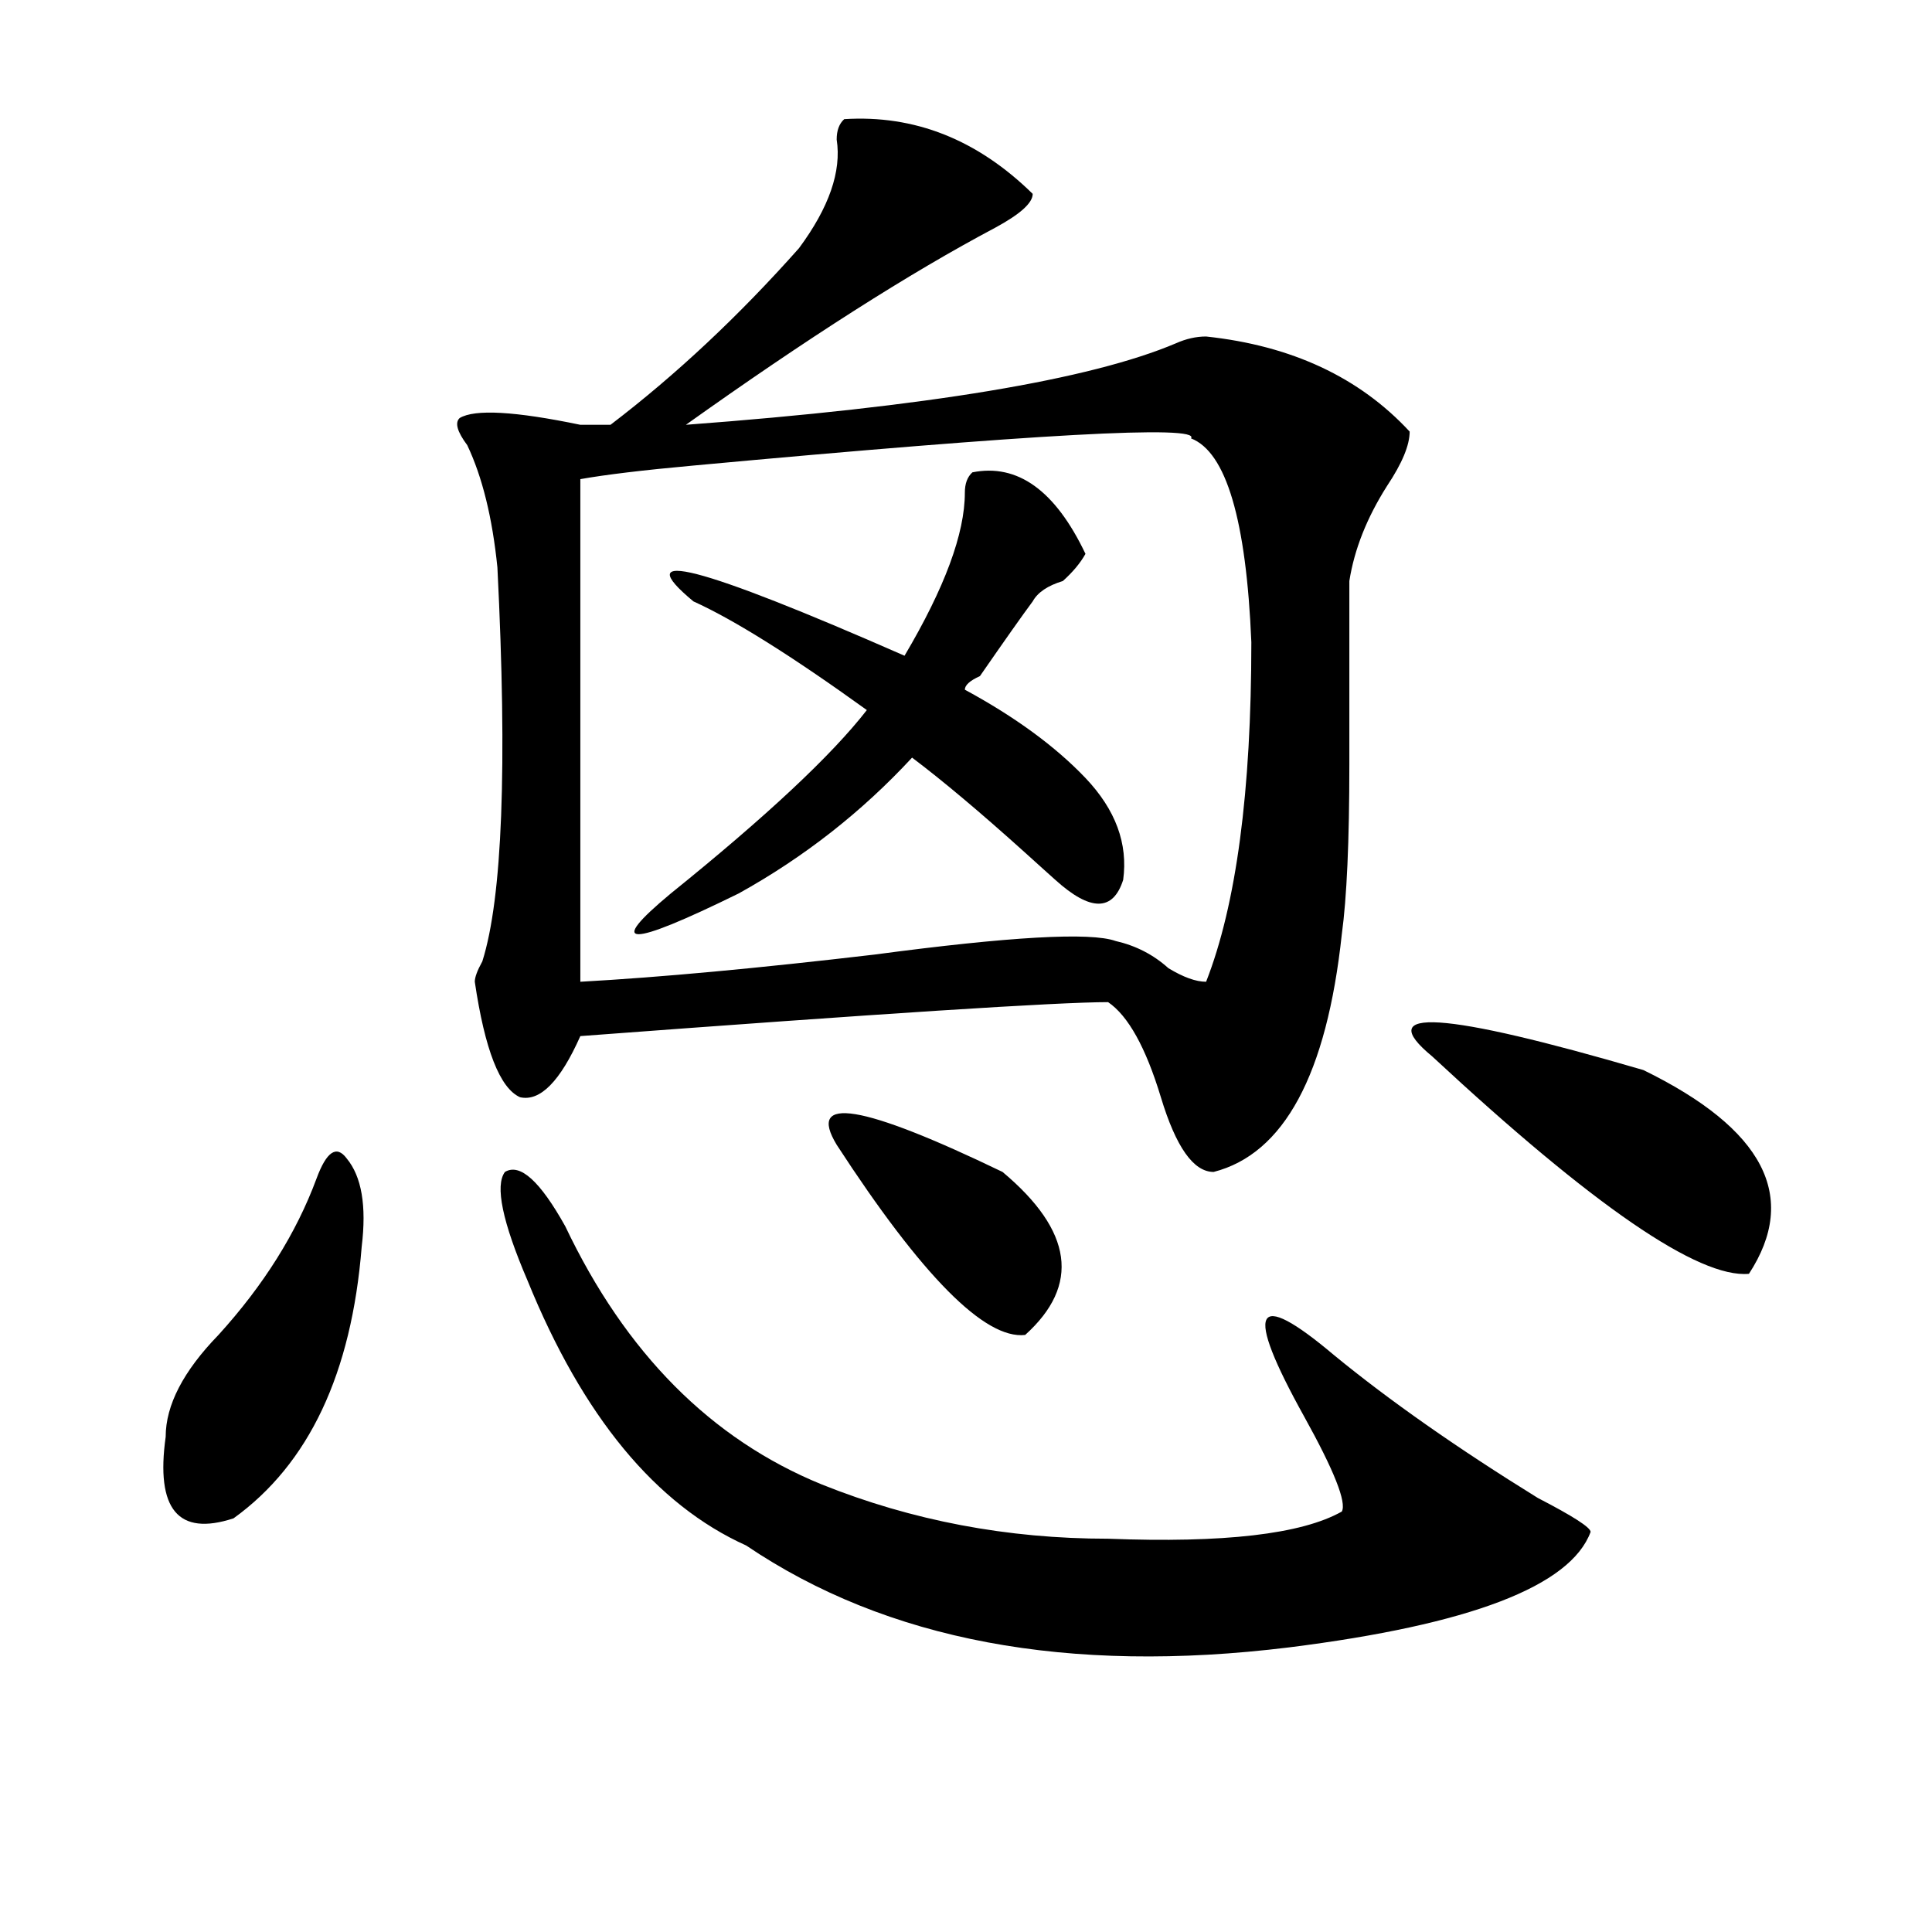 <?xml version="1.0" encoding="utf-8"?>
<!-- Generator: Adobe Illustrator 16.0.0, SVG Export Plug-In . SVG Version: 6.00 Build 0)  -->
<!DOCTYPE svg PUBLIC "-//W3C//DTD SVG 1.1//EN" "http://www.w3.org/Graphics/SVG/1.1/DTD/svg11.dtd">
<svg version="1.1" id="图层_1" xmlns="http://www.w3.org/2000/svg" xmlns:xlink="http://www.w3.org/1999/xlink" x="0px" y="0px"
	 width="1000px" height="1000px" viewBox="0 0 1000 1000" enable-background="new 0 0 1000 1000" xml:space="preserve">
<path d="M163.801,610.109c5.183-14.063,10.366-17.578,15.609-10.547c7.805,9.394,10.366,24.609,7.805,45.703
	c-5.243,65.644-27.316,112.5-66.34,140.625c-28.657,9.394-40.364-4.669-35.121-42.188c0-16.369,9.085-33.947,27.316-52.734
	C136.484,665.206,153.374,638.234,163.801,610.109z M436.965,61.672c36.401-2.307,68.901,10.547,97.559,38.672
	c0,4.725-6.524,10.547-19.512,17.578c-44.267,23.456-97.559,57.459-159.996,101.953c124.875-9.338,209.386-23.4,253.652-42.188
	c5.183-2.307,10.366-3.516,15.609-3.516c44.206,4.725,79.327,21.094,105.363,49.219c0,7.031-3.902,16.425-11.707,28.125
	c-10.427,16.425-16.95,32.85-19.512,49.219c0,21.094,0,52.734,0,94.922c0,39.881-1.341,69.159-3.902,87.891
	c-7.805,72.675-29.938,113.709-66.34,123.047c-10.427,0-19.512-12.854-27.316-38.672c-7.805-25.763-16.95-42.188-27.316-49.219
	c-26.036,0-117.07,5.878-273.164,17.578c-10.427,23.456-20.853,34.003-31.219,31.641c-10.427-4.669-18.231-24.609-23.414-59.766
	c0-2.307,1.28-5.822,3.902-10.547c10.366-32.794,12.987-100.744,7.805-203.906c-2.622-25.763-7.805-46.856-15.609-63.281
	c-5.243-7.031-6.524-11.7-3.902-14.063c7.805-4.669,28.597-3.516,62.438,3.516h15.609c33.78-25.763,66.34-56.25,97.559-91.406
	c15.609-21.094,22.073-39.825,19.512-56.25C433.063,67.55,434.343,64.034,436.965,61.672z M292.578,634.719
	c31.219,65.644,75.425,110.193,132.68,133.594c46.828,18.787,96.218,28.125,148.289,28.125
	c59.815,2.307,100.12-2.307,120.973-14.063c2.562-4.669-3.902-21.094-19.512-49.219c-31.219-56.25-26.036-66.797,15.609-31.641
	c28.597,23.456,63.718,48.065,105.363,73.828c18.171,9.394,27.316,15.271,27.316,17.578c-10.427,28.125-62.438,48.01-156.094,59.766
	c-114.509,14.063-208.165-3.516-280.969-52.734c-46.828-21.094-84.571-66.797-113.168-137.109
	c-13.048-30.432-16.95-49.219-11.707-56.25C269.164,601.925,279.53,611.318,292.578,634.719z M300.383,248v260.156
	c41.585-2.307,92.315-7.031,152.191-14.063c70.242-9.338,111.827-11.7,124.875-7.031c10.366,2.362,19.512,7.031,27.316,14.063
	c7.805,4.725,14.269,7.031,19.512,7.031c15.609-39.825,23.414-98.438,23.414-175.781c-2.622-63.281-13.048-98.438-31.219-105.469
	c5.183-7.031-80.669-2.307-257.555,14.063C332.882,243.331,313.37,245.693,300.383,248z M503.305,244.484
	c23.414-4.669,42.926,9.394,58.535,42.188c-2.622,4.725-6.524,9.394-11.707,14.063c-7.805,2.362-13.048,5.878-15.609,10.547
	c-5.243,7.031-14.329,19.94-27.316,38.672c-5.243,2.362-7.805,4.725-7.805,7.031c25.976,14.063,46.828,29.334,62.438,45.703
	c15.609,16.425,22.073,34.003,19.512,52.734c-5.243,16.425-16.95,16.425-35.121,0c-2.622-2.307-7.805-7.031-15.609-14.063
	c-23.414-21.094-42.926-37.463-58.535-49.219c-26.036,28.125-55.974,51.581-89.754,70.313c-57.255,28.125-68.962,28.125-35.121,0
	c49.39-39.825,83.229-71.466,101.461-94.922c-39.023-28.125-68.962-46.856-89.754-56.25c-33.841-28.125,2.562-18.731,109.266,28.125
	c20.792-35.156,31.219-63.281,31.219-84.375C499.402,250.362,500.683,246.847,503.305,244.484z M433.063,592.531
	c-15.609-25.763,12.987-21.094,85.852,14.063c36.401,30.487,40.304,58.612,11.707,84.375
	C509.769,693.331,477.269,660.537,433.063,592.531z M741.348,546.828c-31.219-25.763,5.183-23.4,109.266,7.031
	c62.438,30.487,80.608,65.644,54.633,105.469C879.21,661.69,824.577,624.172,741.348,546.828z"/>
</svg>
